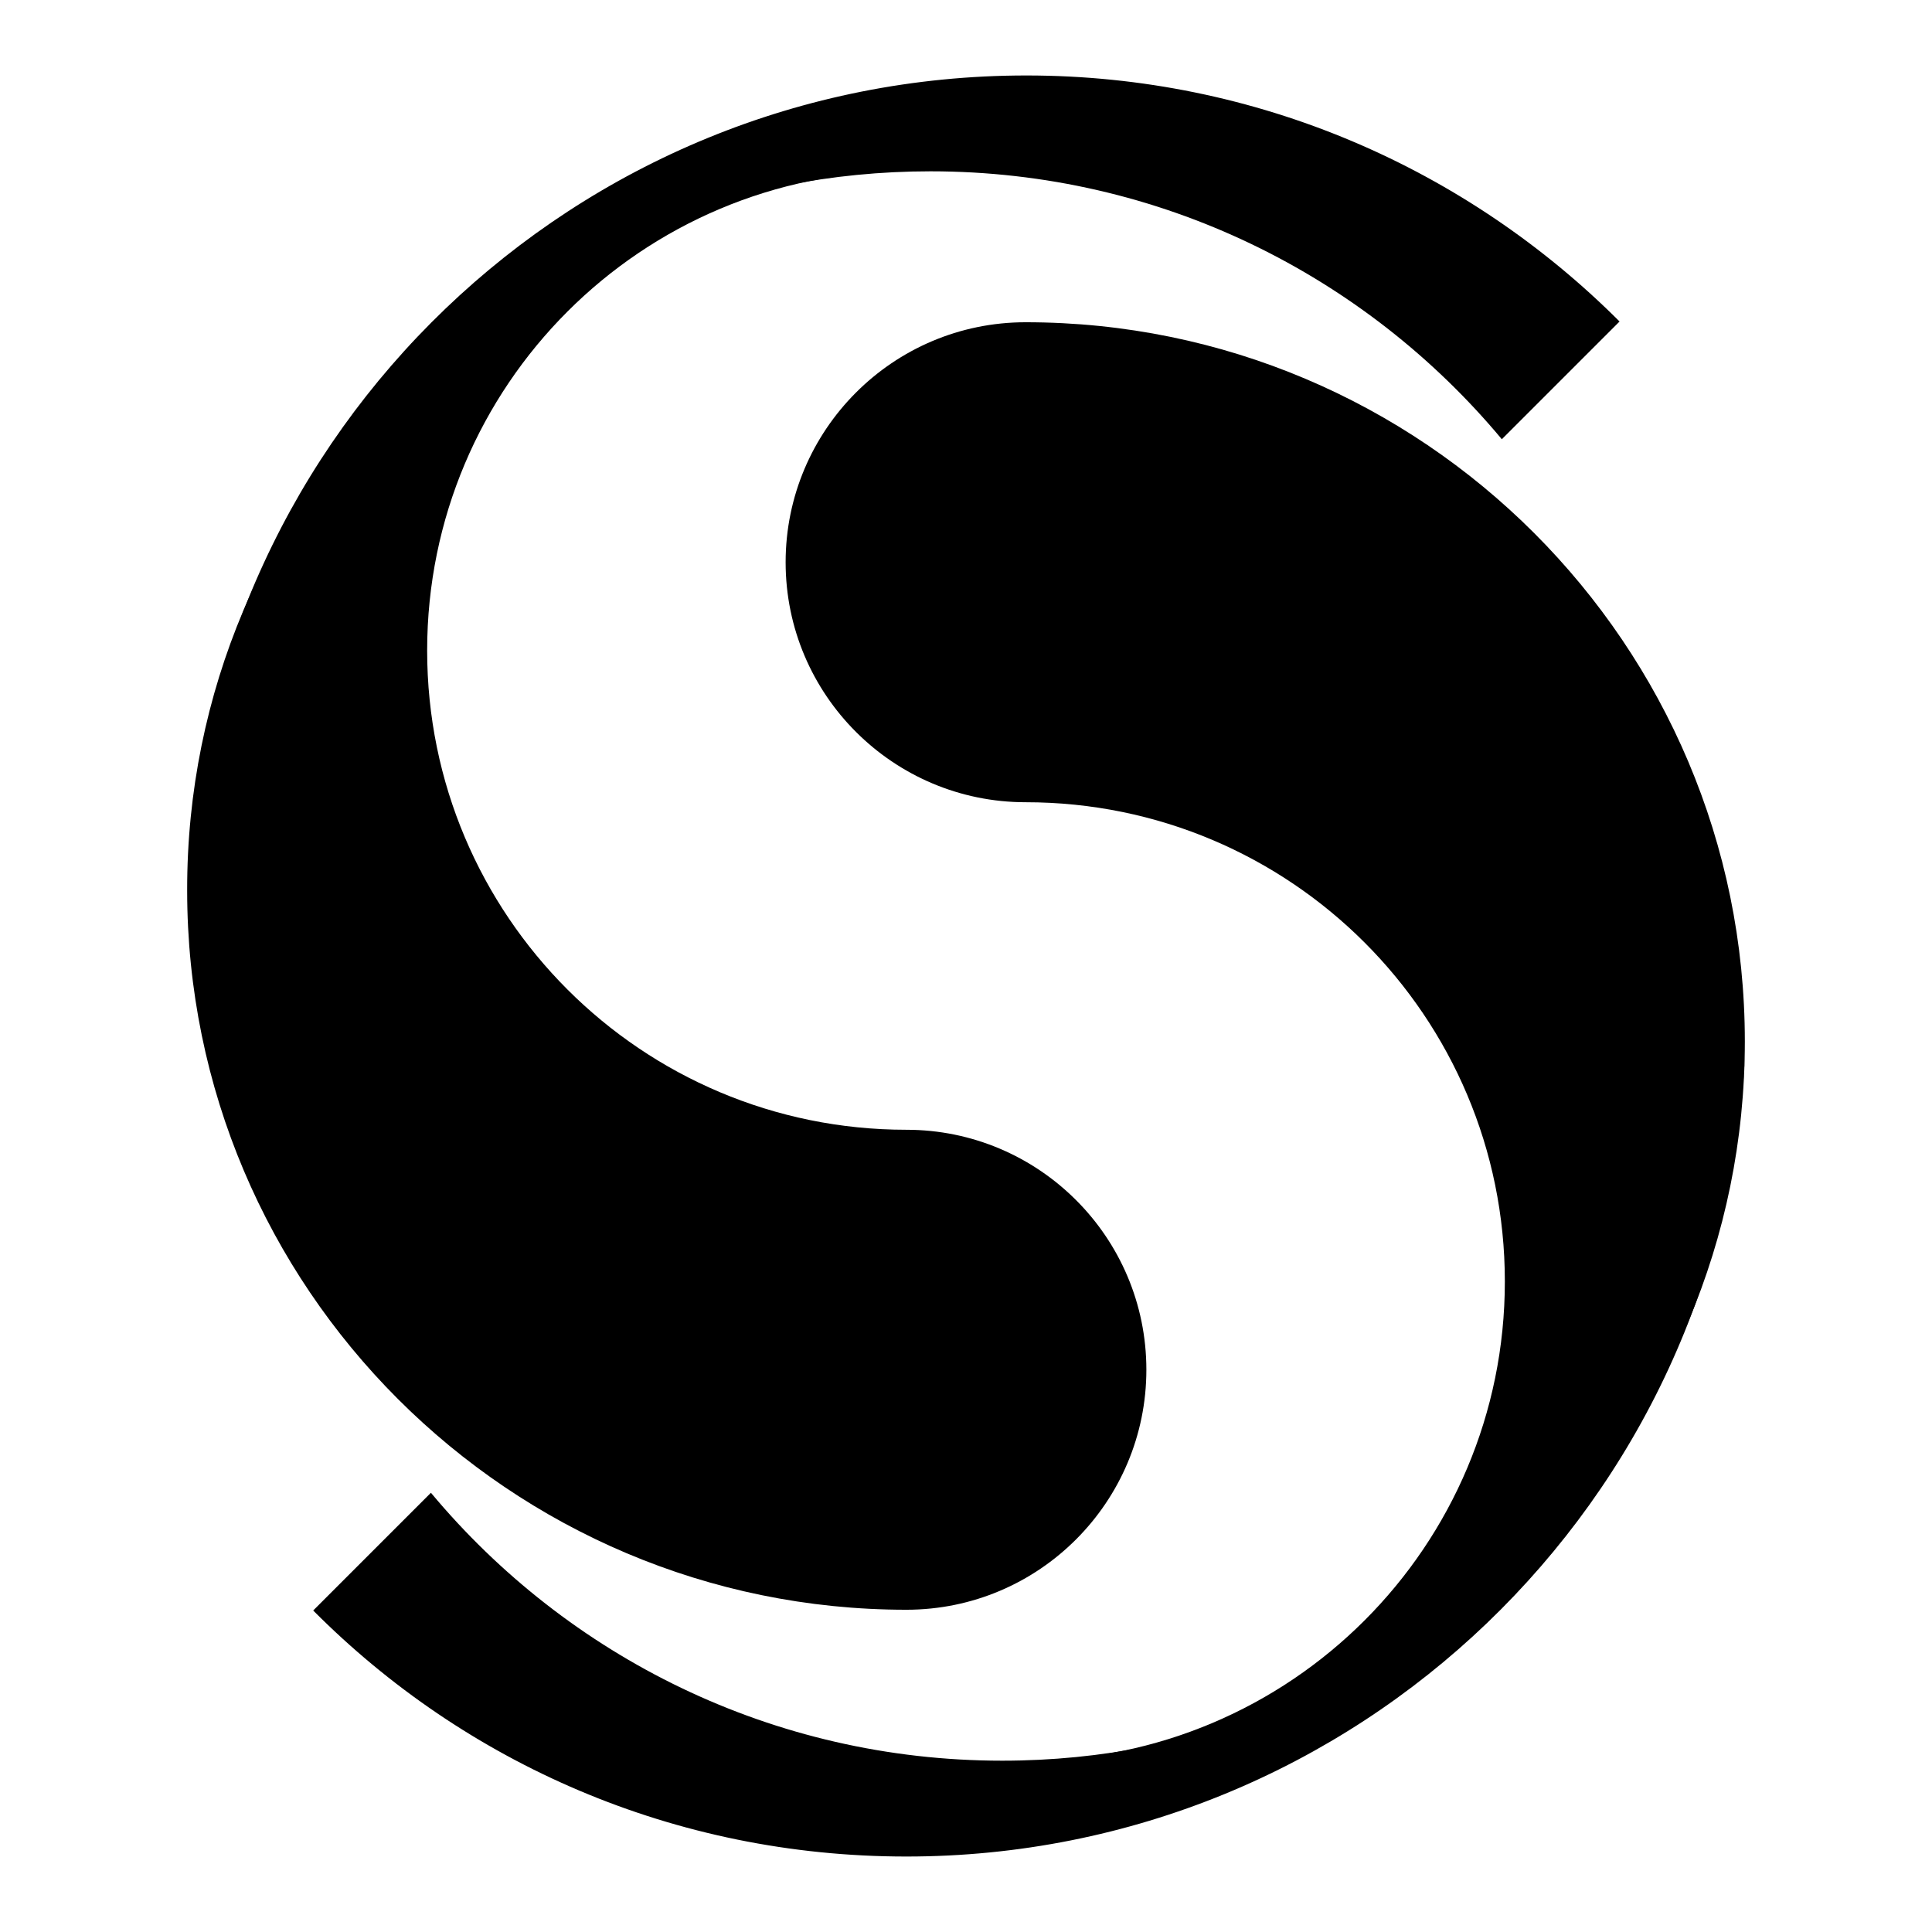 <?xml version="1.0" encoding="utf-8"?>
<!-- Svg Vector Icons : http://www.onlinewebfonts.com/icon -->
<!DOCTYPE svg PUBLIC "-//W3C//DTD SVG 1.1//EN" "http://www.w3.org/Graphics/SVG/1.1/DTD/svg11.dtd">
<svg version="1.1" xmlns="http://www.w3.org/2000/svg" xmlns:xlink="http://www.w3.org/1999/xlink" x="0px" y="0px" viewBox="0 0 256 256" enable-background="new 0 0 256 256" xml:space="preserve">
<g> <path fill="#000000" d="M120.1,22.7c-35.1,0-63.5,28.4-63.5,63.5c0,35.1,28.4,63.5,63.5,63.5c17.5,0,31.8,14.2,31.8,31.8 c0,17.5-14.2,31.8-31.8,31.8c-52.6,0-95.3-42.7-95.3-95.3C24.7,65.4,67.4,22.7,120.1,22.7z"/> <path fill="#000000" d="M136,10C76.2,10,27.5,57.1,24.9,116.1c2.6-52,45.7-93.4,98.4-93.4c30.4,0,57.6,13.8,75.7,35.5l15.6-15.6 C194.4,22.4,166.6,10,136,10z"/> <path fill="#000000" d="M135.9,233.3c35.1,0,63.5-28.4,63.5-63.5c0-35.1-28.4-63.5-63.5-63.5c-17.5,0-31.8-14.2-31.8-31.8 c0-17.5,14.2-31.8,31.8-31.8c52.6,0,95.3,42.7,95.3,95.3C231.2,190.6,188.6,233.3,135.9,233.3L135.9,233.3z"/> <path fill="#000000" d="M120.1,246c59.7,0,108.4-47.1,111.1-106.1c-2.6,52-45.7,93.4-98.4,93.4c-30.4,0-57.6-13.8-75.7-35.5 l-15.6,15.6C61.6,233.6,89.3,246,120.1,246z"/></g>
</svg>